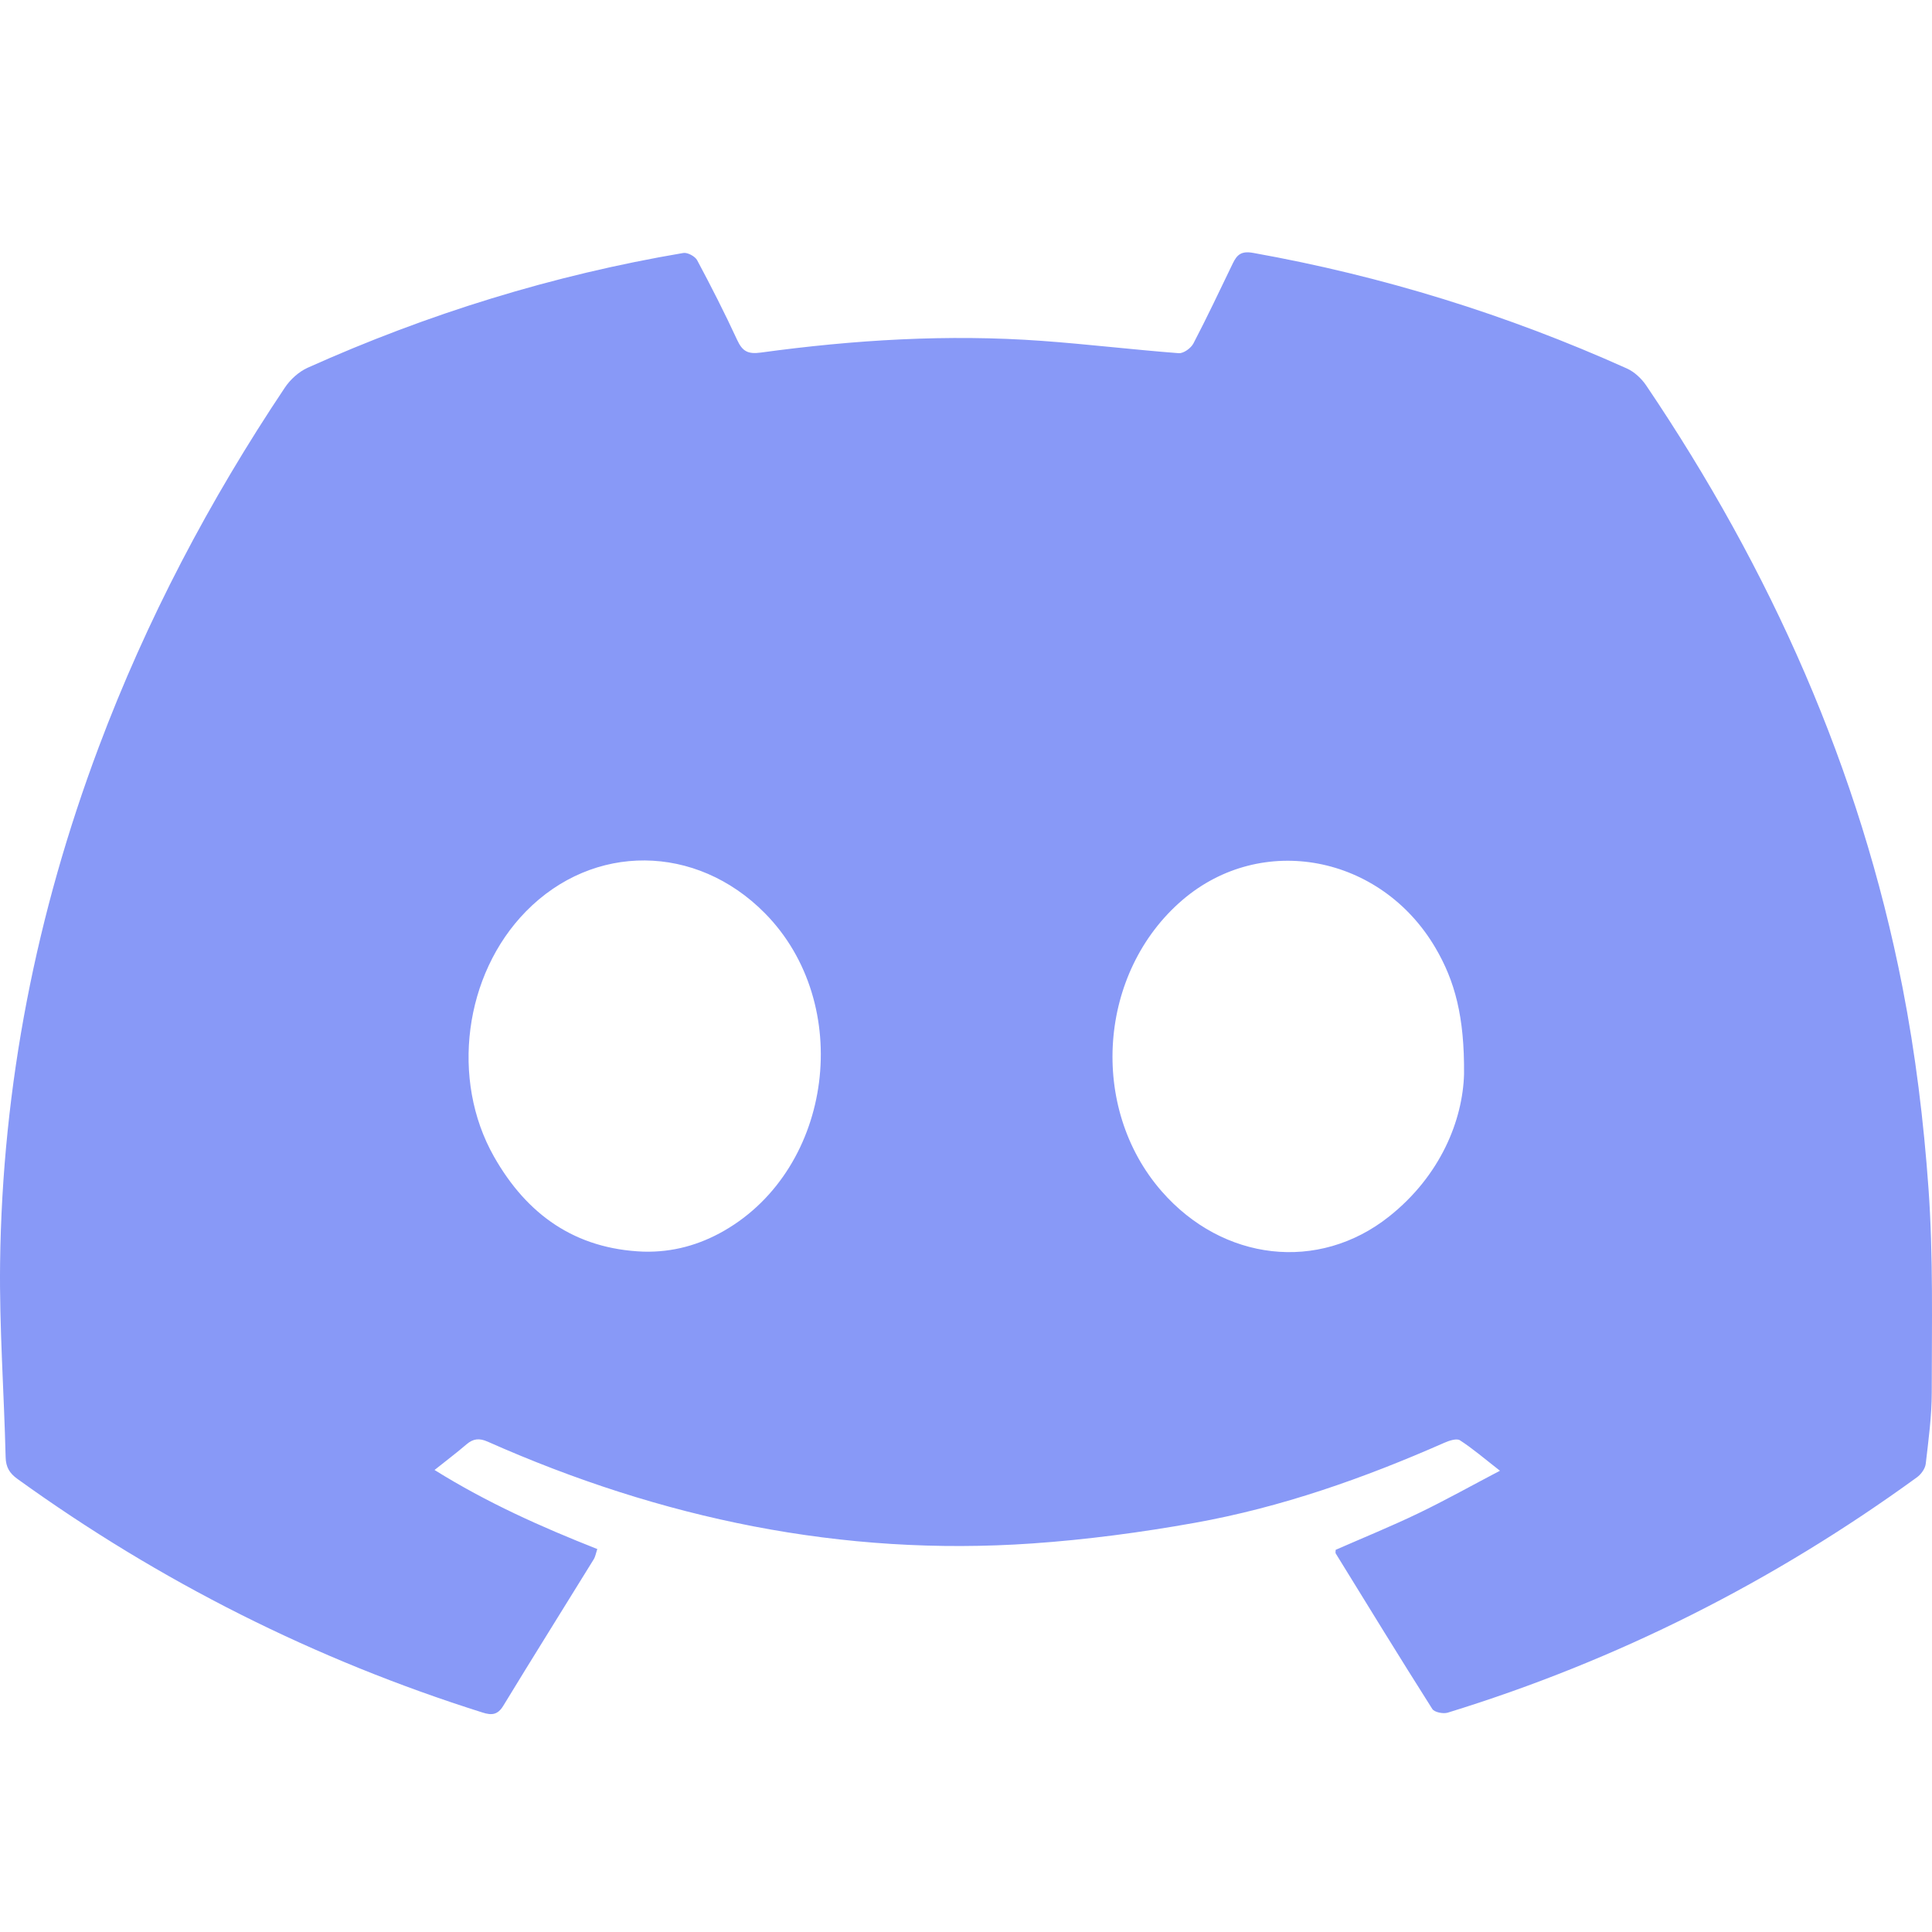 <?xml version="1.0" encoding="UTF-8"?>
<svg id="uuid-66c8e5c8-8b96-48f9-b618-53d4435360eb" data-name="Layer 1" xmlns="http://www.w3.org/2000/svg" viewBox="0 0 2000 2000">
  <defs>
    <style>
      .uuid-c598b5f2-c3d9-4731-9752-803954701eea {
        fill: #8899f7;
      }
    </style>
  </defs>
  <path class="uuid-c598b5f2-c3d9-4731-9752-803954701eea" d="m1382.67,1604.38c28.33-12.43,57.3-24.22,85.44-37.74,27.48-13.2,54.13-28.14,84.63-44.14-15.9-12.38-28.05-22.88-41.41-31.51-3.46-2.23-11.19.36-16.17,2.56-83.22,36.68-168.72,66.84-258.32,82.87-55.59,9.95-111.93,17.45-168.26,21.36-196.78,13.66-384.17-25.63-563.71-105.37-8.62-3.83-14.94-3.23-21.91,2.73-10.09,8.64-20.7,16.67-33.13,26.58,54.49,33.96,110.38,58.91,168.49,81.84-1.4,4.1-1.95,7.81-3.77,10.73-31.17,50.54-62.72,100.86-93.59,151.58-5.76,9.45-12,9.92-21.32,6.97-173.58-54.72-334.04-135.45-481.64-241.9-8.15-5.87-11.93-12.09-12.18-22.59-1.62-66.94-6.56-133.89-5.73-200.78,2.28-184.01,37.5-362.09,102.2-534.37,49.44-131.63,114.5-255.19,192.58-371.94,5.64-8.43,14.45-16.45,23.62-20.58,124.61-55.93,254.17-96,388.9-118.8,4.36-.74,12.15,3.48,14.32,7.53,14.5,27.13,28.48,54.57,41.39,82.49,5.41,11.72,11,14.93,24.59,13.07,96.48-13.2,193.45-19.15,290.77-12.11,47.32,3.43,94.47,9.14,141.77,12.76,4.9.38,12.65-5.19,15.17-10.04,14.25-27.28,27.37-55.15,40.77-82.88,4.35-9.01,8.82-13.1,21.02-10.92,133.96,23.93,262.91,63.88,386.93,119.66,7.81,3.51,15.21,10.46,20.07,17.65,128.65,190.56,221.14,396.9,265.32,623.15,13.39,68.6,21.92,138.56,26.88,208.3,4.98,69.95,3.37,140.42,3.36,210.67,0,24.73-3.38,49.52-6.24,74.16-.58,4.97-4.79,10.81-9.03,13.89-148.51,107.96-310.24,189.69-485.81,243.68-4.67,1.43-13.8-.41-15.96-3.82-33.82-53.34-66.84-107.2-99.96-160.97-.48-.78-.06-2.11-.06-3.78h-.01Zm-716.61-308.69c30.25.86,58.05-6.92,83.8-21.77,112.89-65.12,134.49-234.87,41.95-328.58-71.2-72.1-177.69-72.9-247.35-1.84-63.97,65.25-78.29,174.05-33.1,253.8,34.12,60.21,84.13,95.65,154.7,98.4h0Zm849.51-183.83c.54-59.45-9.52-96.47-29.66-130.75-56.55-96.2-179.88-119.53-261.73-49.53-87.32,74.68-97.36,215.02-21.59,301.68,63.32,72.43,162.35,83.93,235.22,26.2,53.58-42.45,76.45-100.04,77.77-147.59h0Z"/>
</svg>